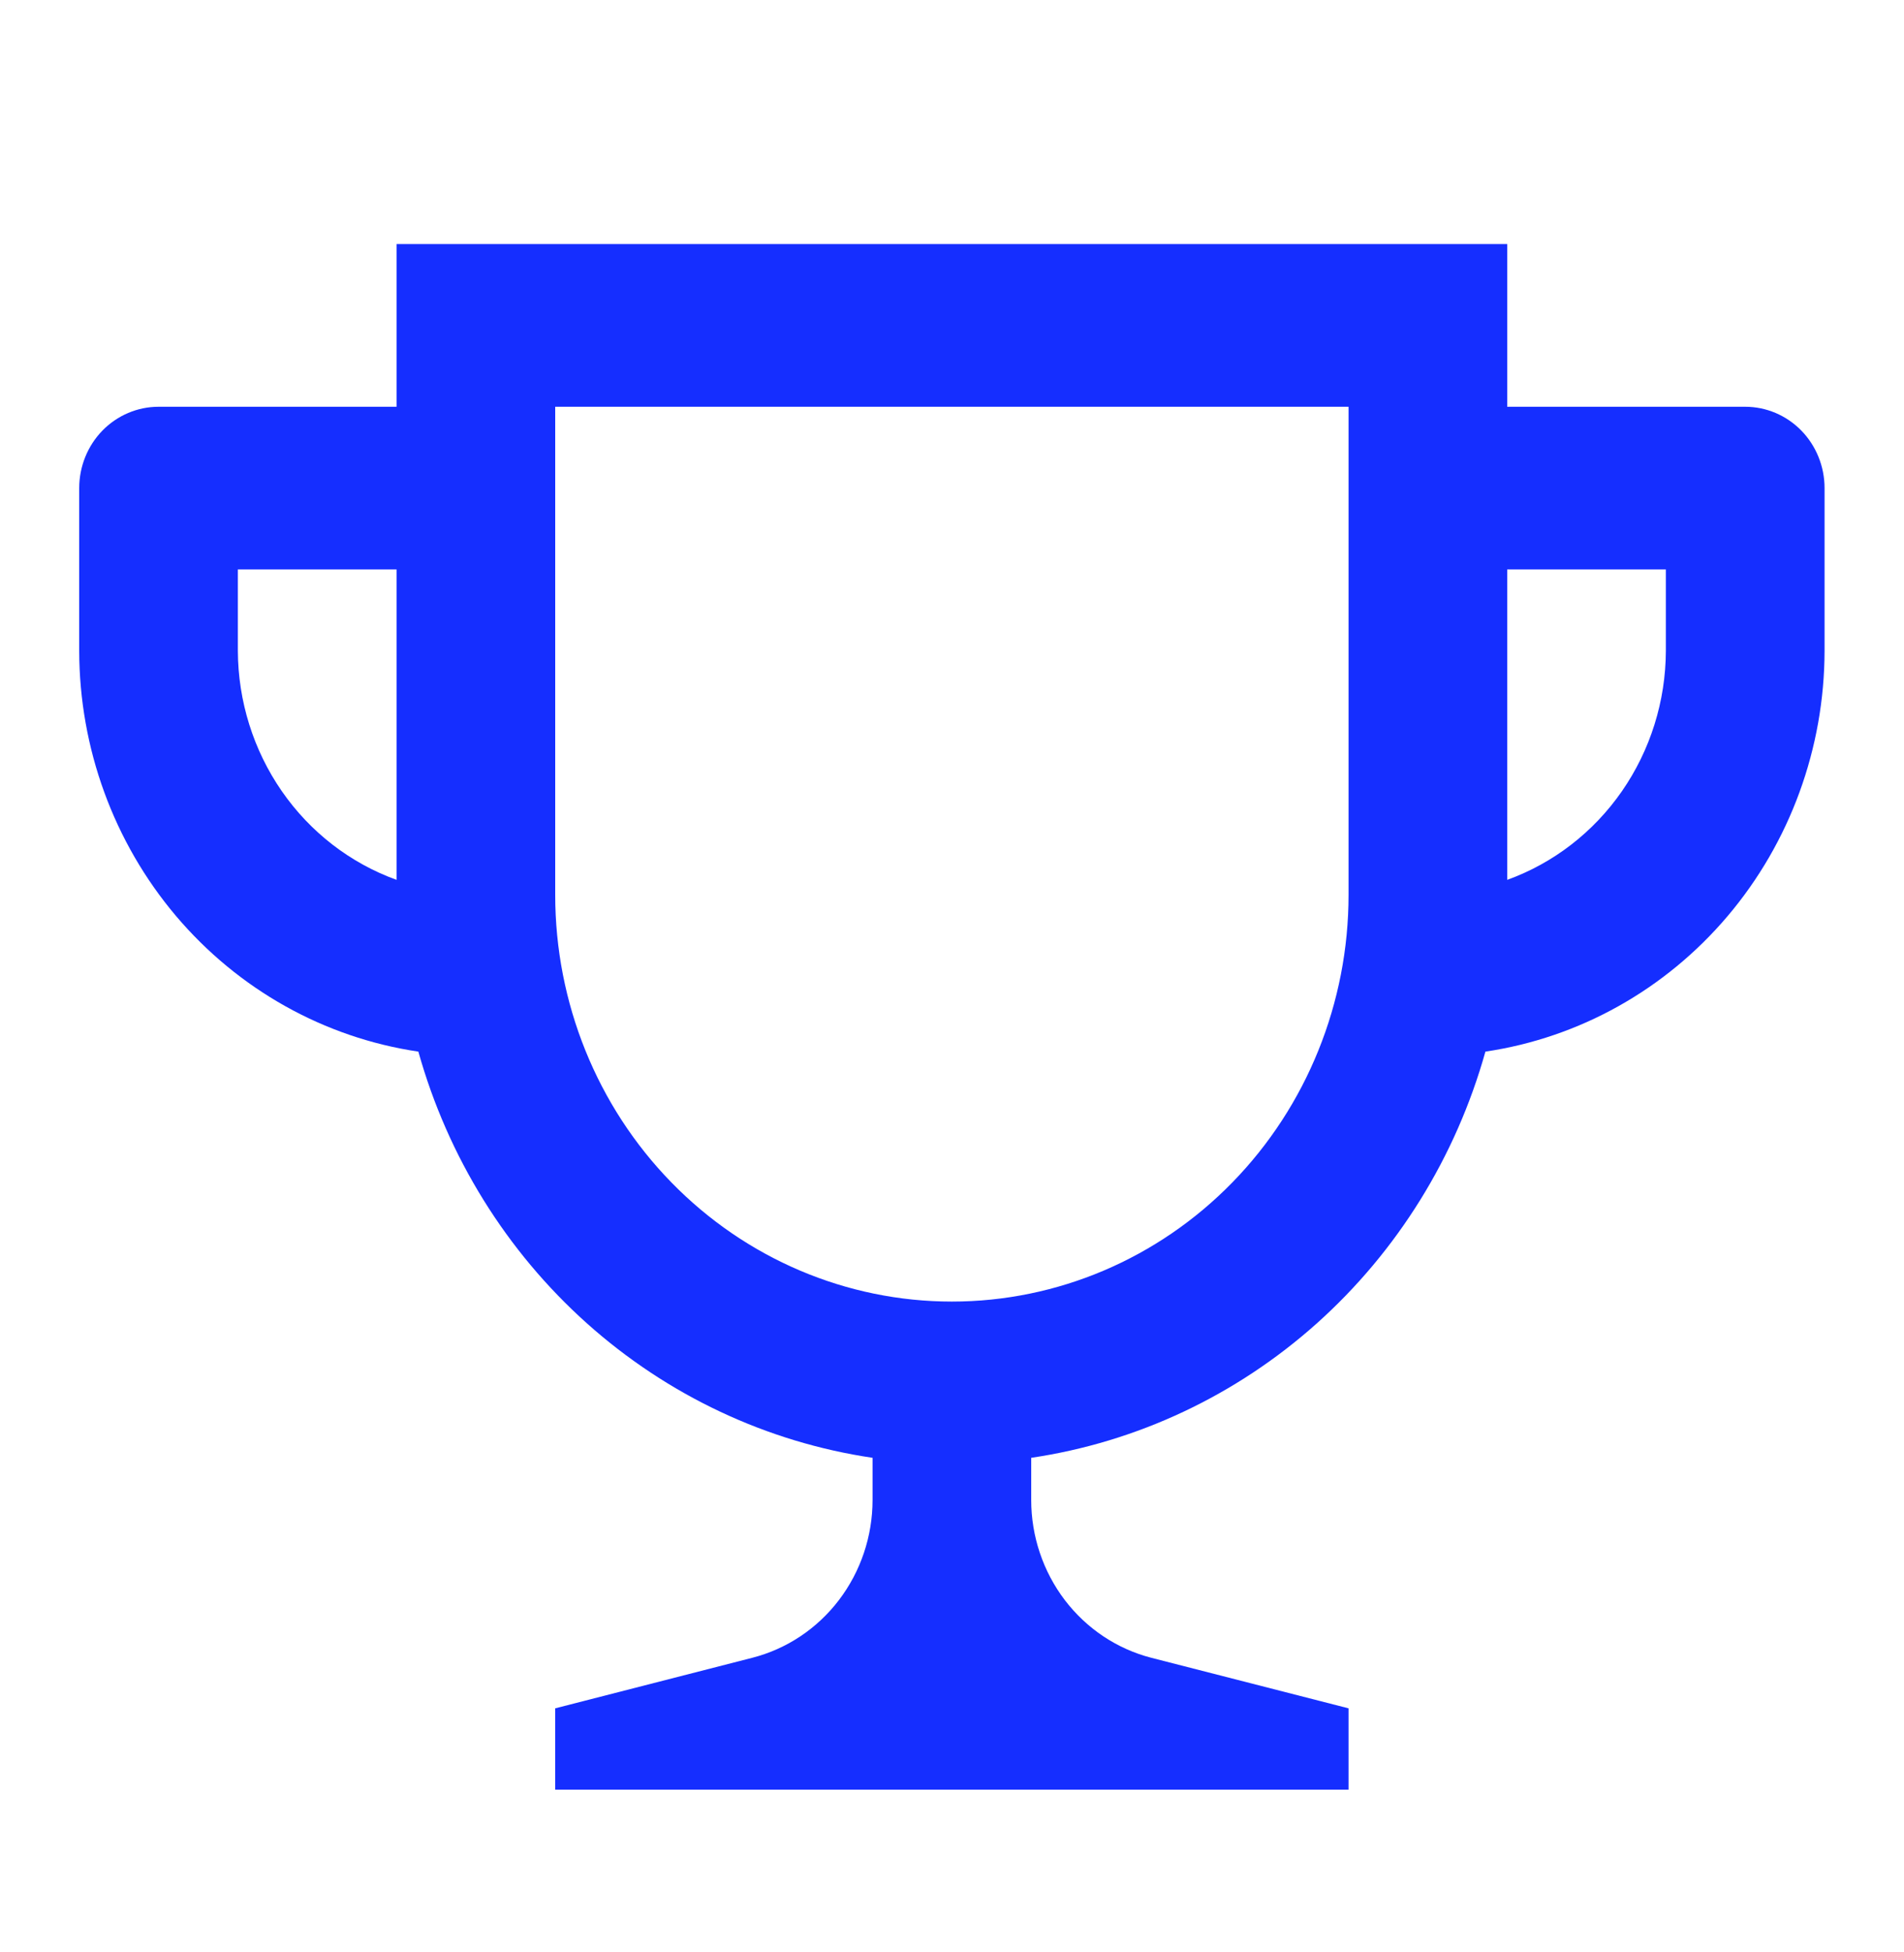 <?xml version="1.0" encoding="UTF-8"?> <svg xmlns="http://www.w3.org/2000/svg" width="40" height="41" viewBox="0 0 40 41" fill="none"> <path d="M36.664 8.542H31.664V5.125H8.331V8.542H3.331C2.889 8.542 2.465 8.722 2.152 9.042C1.84 9.362 1.664 9.797 1.664 10.25V13.667C1.667 15.713 2.389 17.689 3.697 19.235C5.006 20.78 6.813 21.792 8.789 22.084C9.409 24.296 10.639 26.278 12.332 27.792C14.025 29.305 16.108 30.285 18.331 30.614V31.499C18.331 32.261 18.082 33.001 17.625 33.601C17.167 34.202 16.527 34.628 15.806 34.813L11.664 35.875V37.583H28.331V35.875L24.189 34.814C23.468 34.629 22.828 34.202 22.37 33.602C21.913 33.001 21.664 32.261 21.664 31.499V30.614C23.887 30.285 25.97 29.305 27.663 27.792C29.355 26.278 30.586 24.296 31.206 22.084C33.182 21.792 34.989 20.78 36.297 19.235C37.606 17.689 38.328 15.713 38.331 13.667V10.25C38.331 9.797 38.155 9.362 37.843 9.042C37.53 8.722 37.106 8.542 36.664 8.542ZM4.997 13.667V11.958H8.331V18.477C7.359 18.126 6.516 17.475 5.92 16.614C5.323 15.752 5.001 14.723 4.997 13.667ZM28.331 18.792C28.331 21.057 27.453 23.23 25.89 24.831C24.327 26.433 22.208 27.333 19.997 27.333C17.787 27.333 15.668 26.433 14.105 24.831C12.542 23.23 11.664 21.057 11.664 18.792V8.542H28.331V18.792ZM34.997 13.667C34.994 14.723 34.672 15.752 34.075 16.614C33.478 17.475 32.636 18.126 31.664 18.477V11.958H34.997V13.667Z" fill="#152EFF"></path> </svg> 